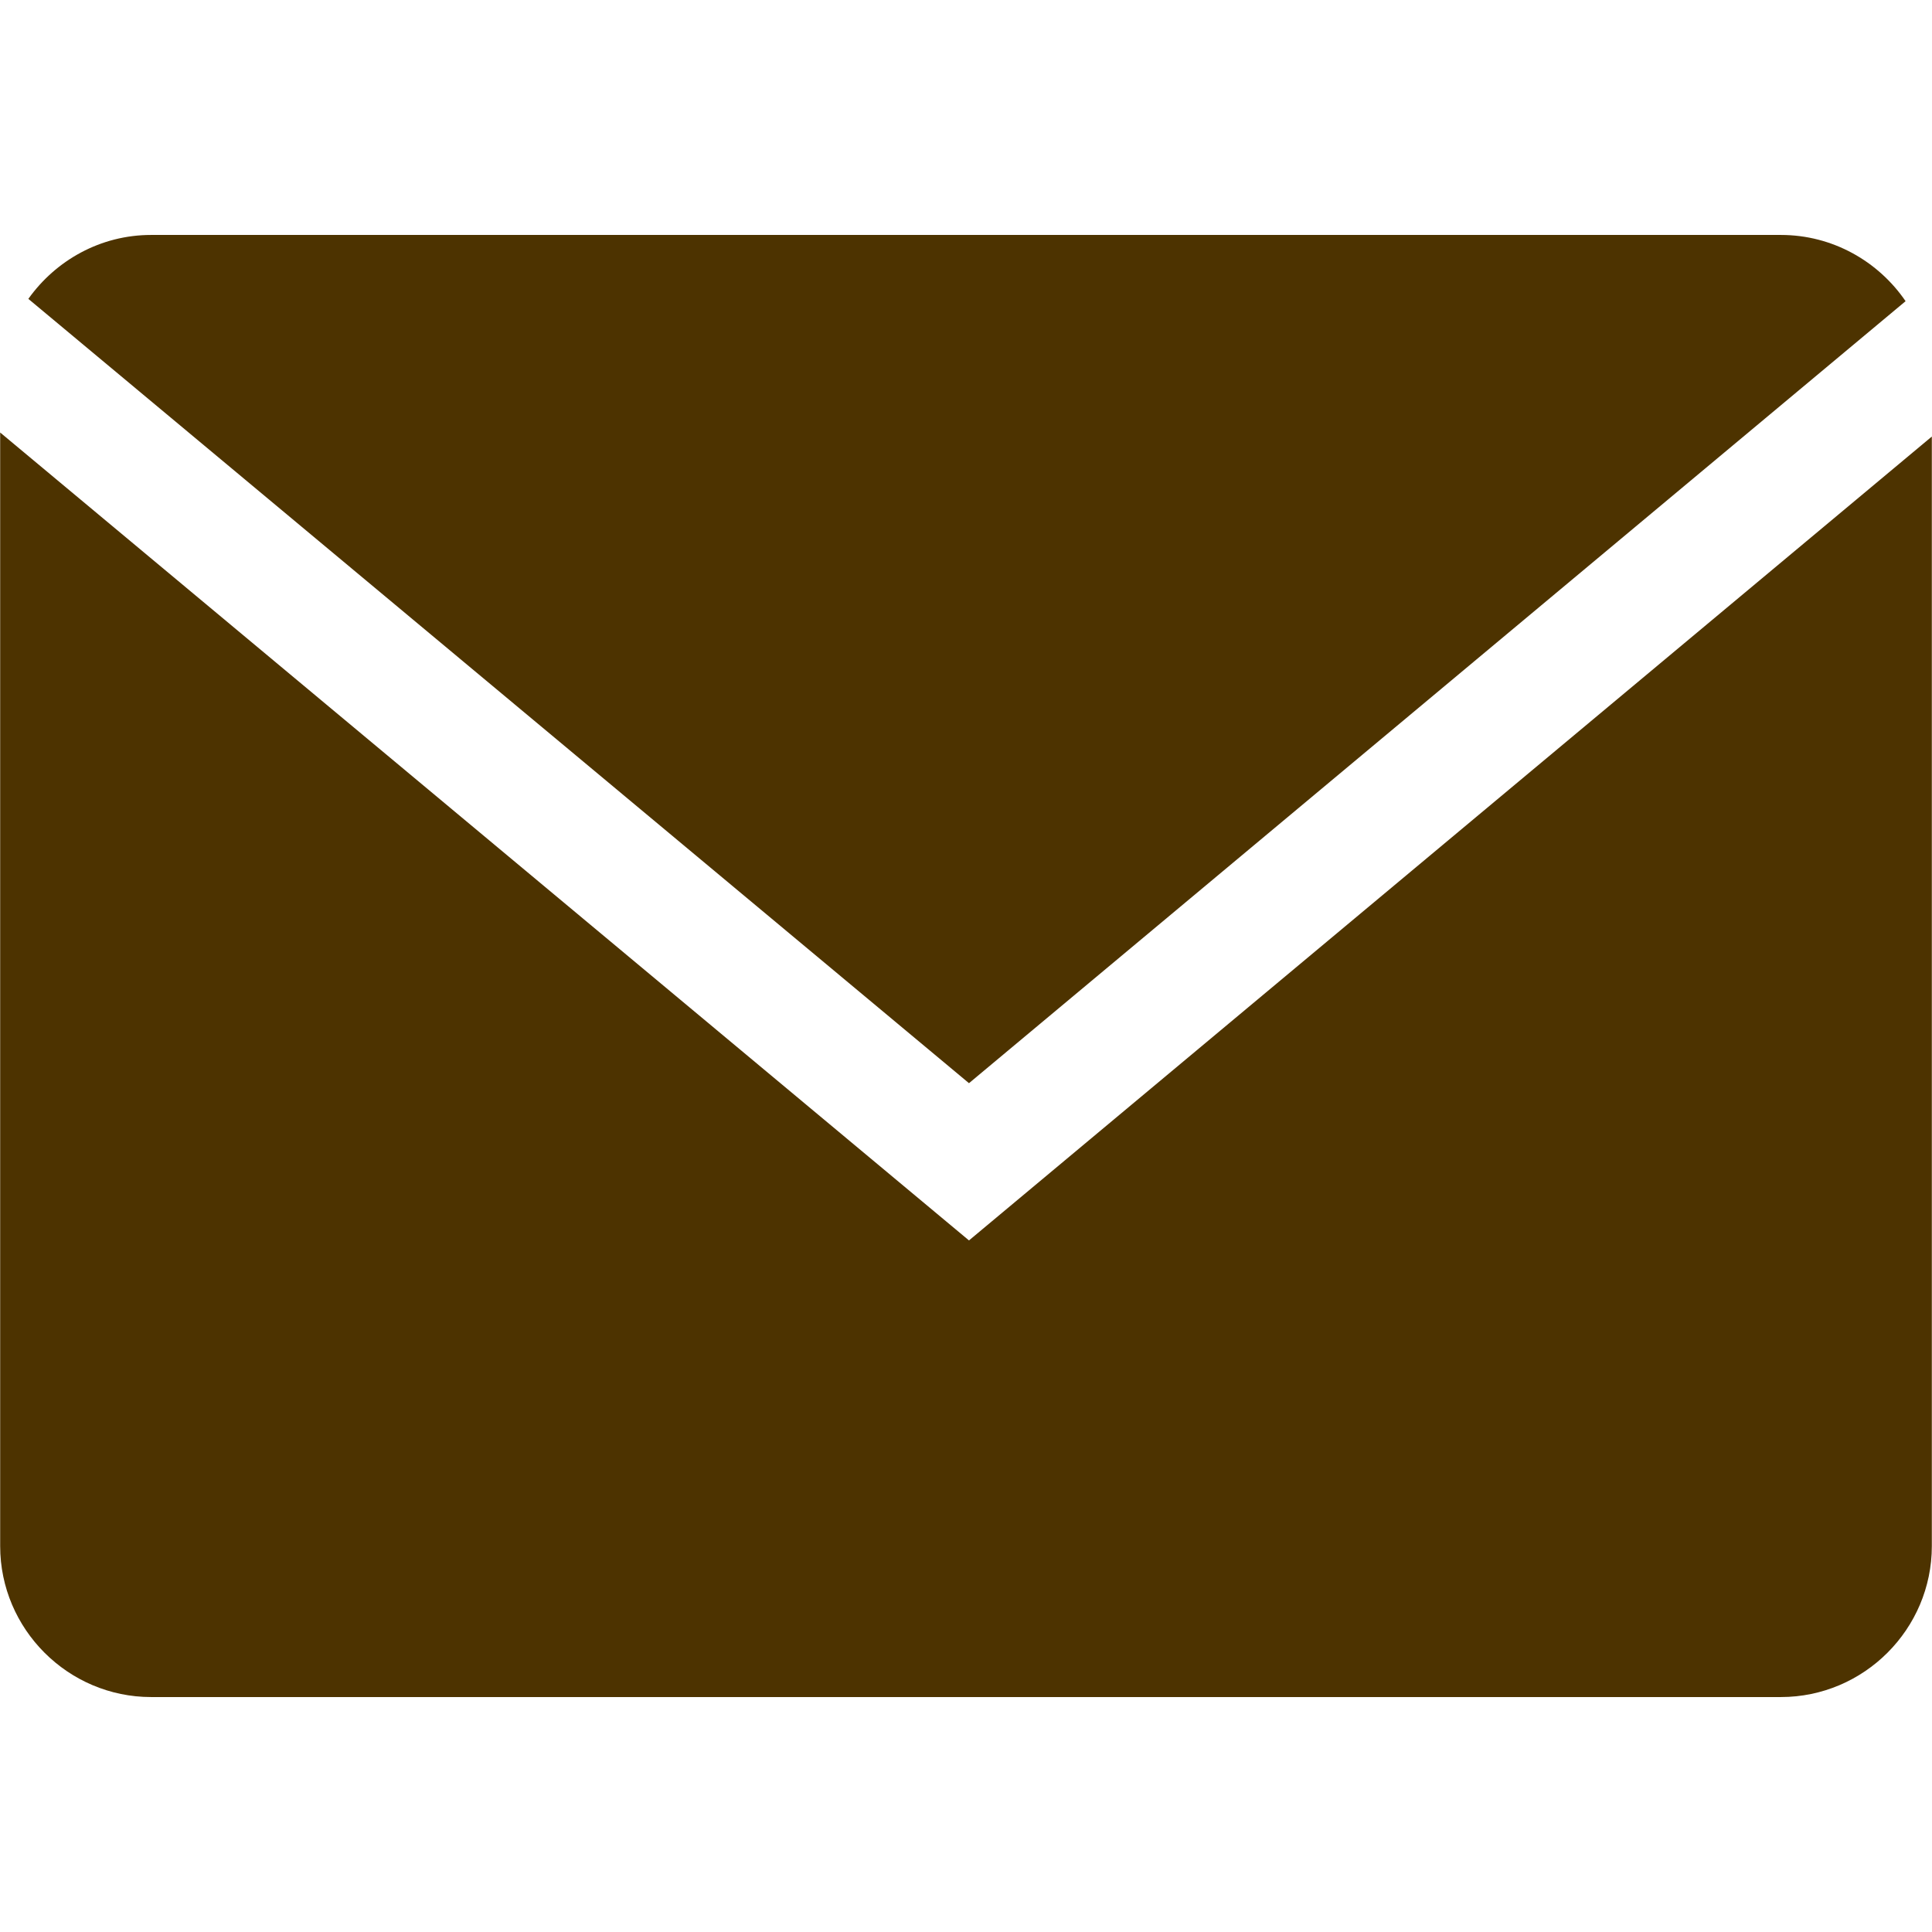 <svg width="46" height="46" viewBox="0 0 46 46" fill="none" xmlns="http://www.w3.org/2000/svg">
<path d="M45.371 7.171C44.723 6.222 43.633 5.594 42.402 5.594H3.598C2.393 5.594 1.328 6.199 0.675 7.116L23.071 25.79L45.371 7.171Z" fill="#4D3300"/>
<path d="M0.004 10.298V36.812C0.004 38.789 1.622 40.406 3.598 40.406H42.402C44.379 40.406 45.996 38.789 45.996 36.812V10.394L23.071 29.534L0.004 10.298Z" fill="#4D3300"/>
</svg>
